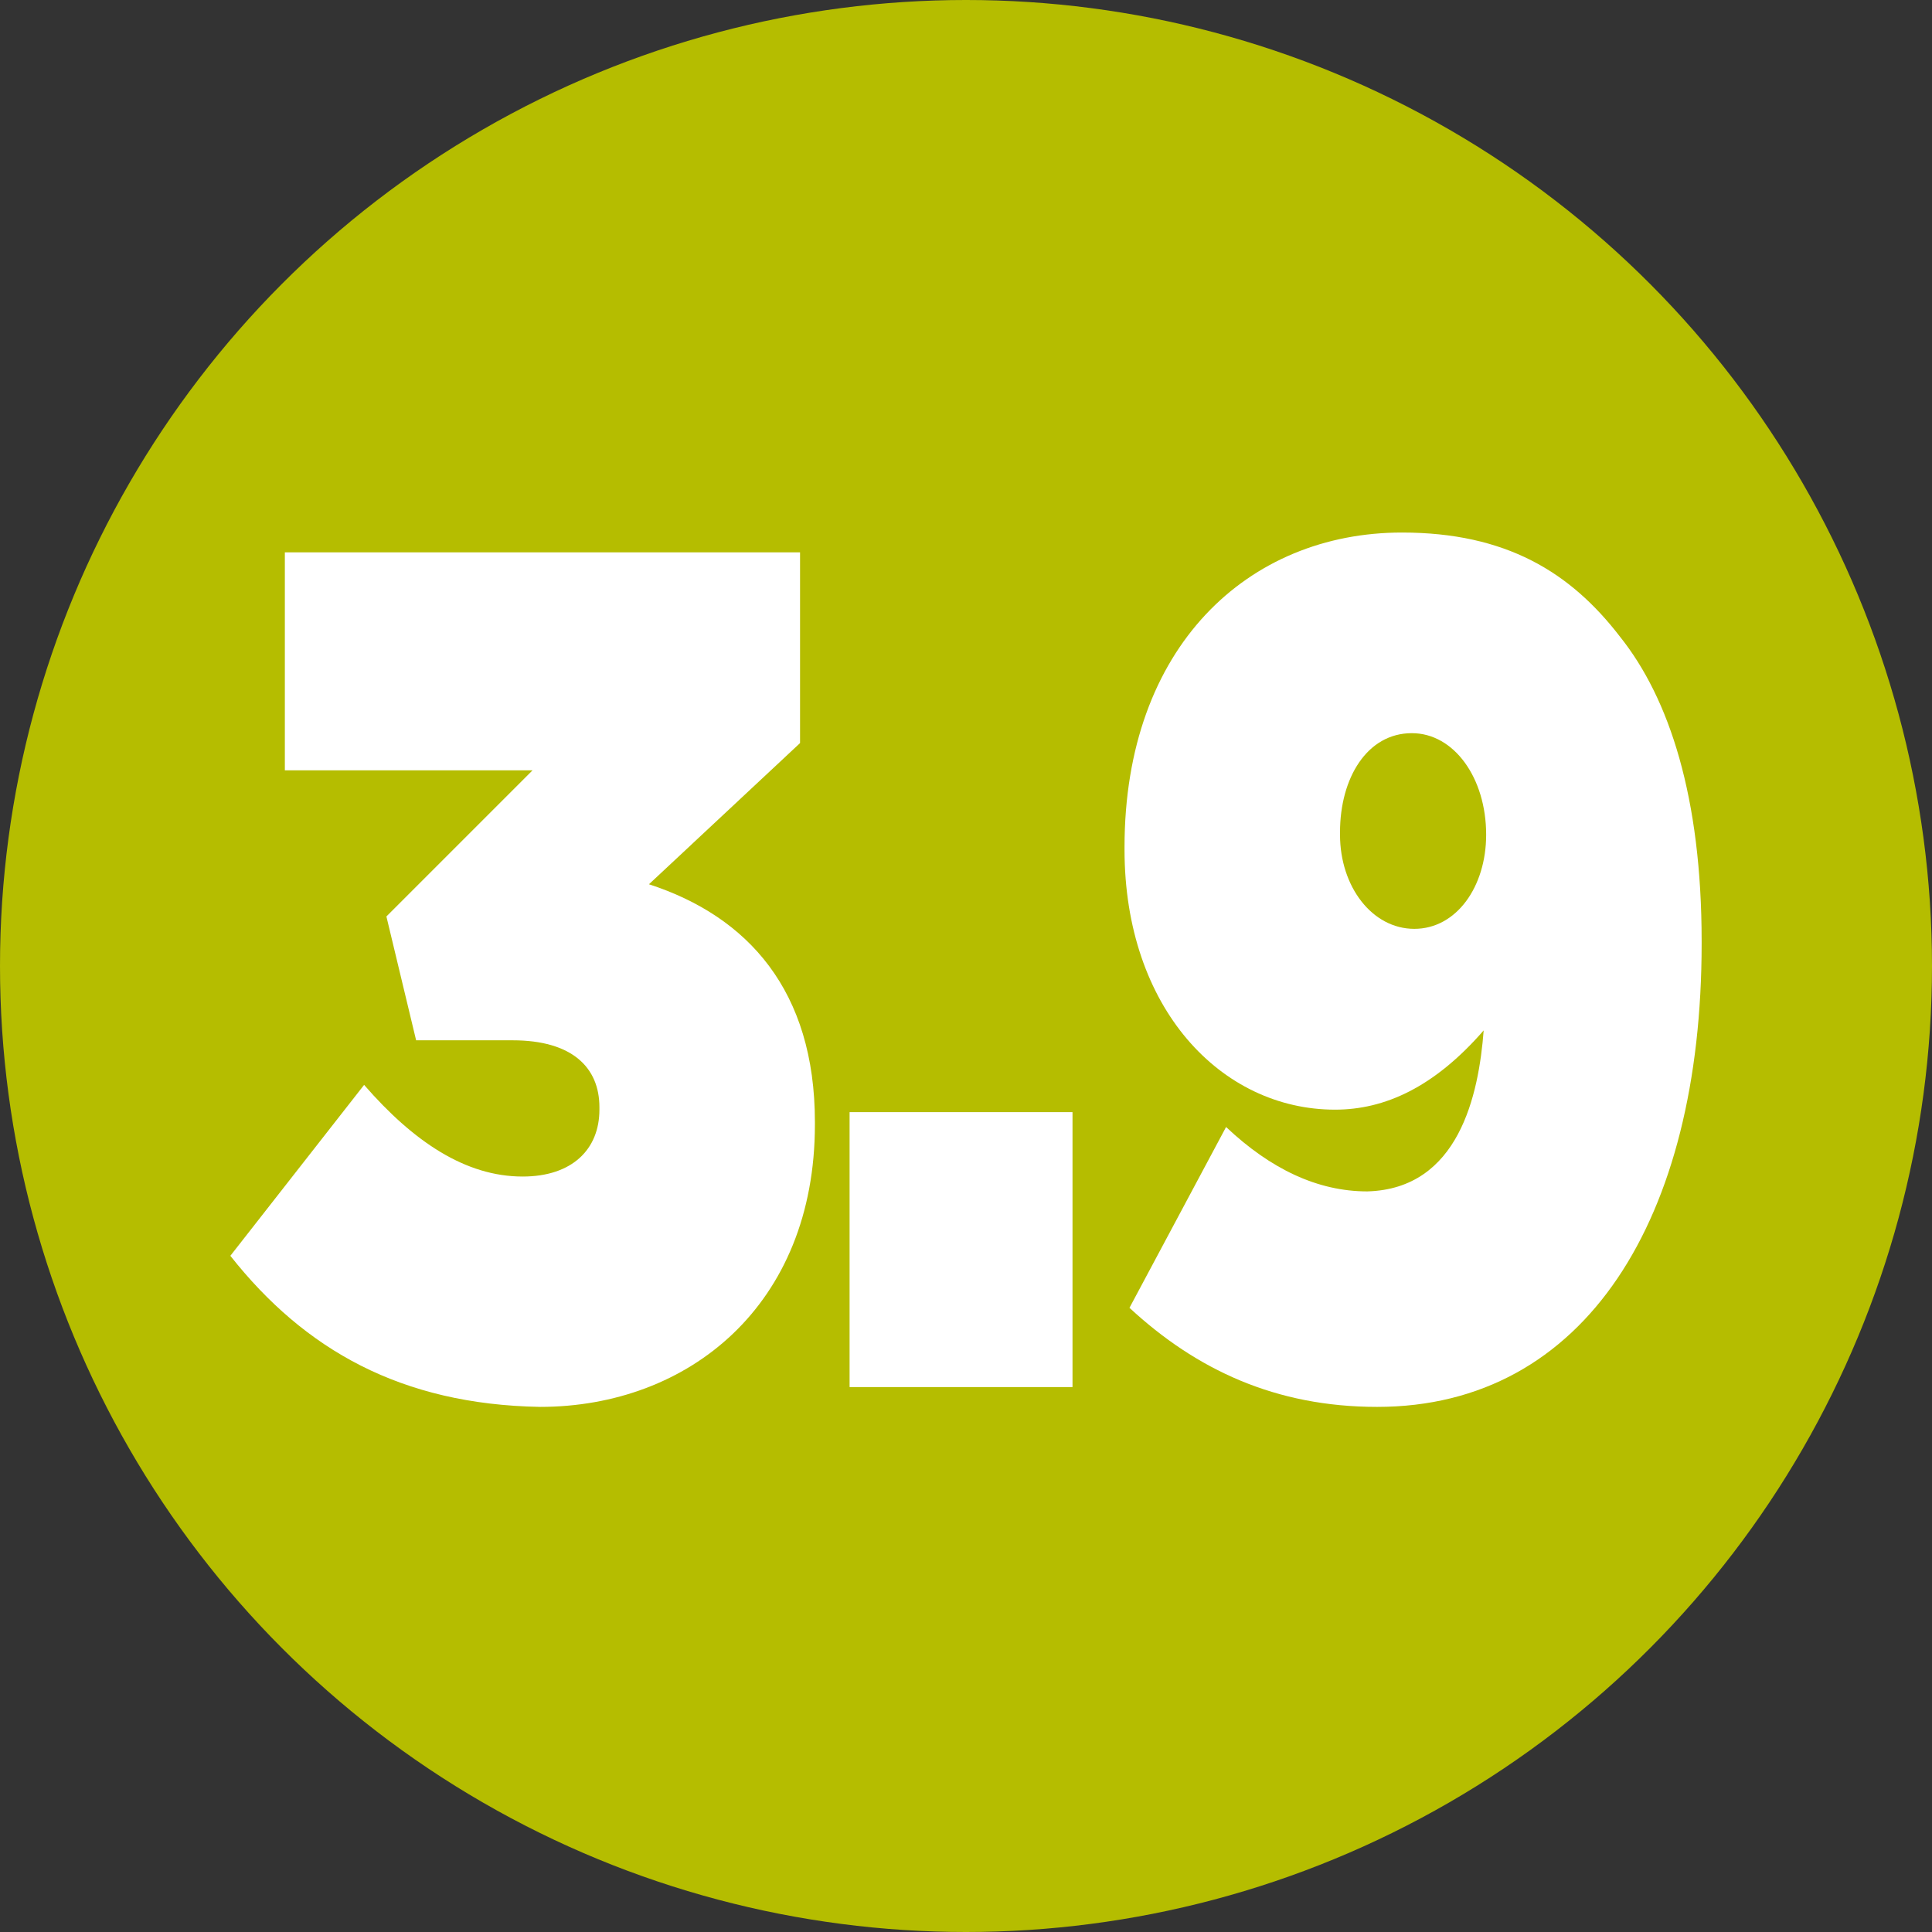 <?xml version="1.0" encoding="utf-8"?>
<!-- Generator: Adobe Illustrator 25.0.1, SVG Export Plug-In . SVG Version: 6.00 Build 0)  -->
<svg version="1.1" id="Layer_1" xmlns="http://www.w3.org/2000/svg" xmlns:xlink="http://www.w3.org/1999/xlink" x="0px" y="0px"
	 viewBox="0 0 78 78" style="enable-background:new 0 0 78 78;" xml:space="preserve">
<rect x="0" y="0" width="78" height="78" fill="#333333" stroke="none"/>
<style type="text/css">
	.st0{fill:#B5BD00;}
	.st1{enable-background:new    ;}
	.st2{fill:#FFFFFF;}
</style>
<circle class="st0" cx="39" cy="39" r="39"/>
<g class="st1">
	<path class="st2" d="M9.3,50.7l5.4-6.9c2,2.3,4.1,3.7,6.4,3.7c2,0,3.1-1.1,3.1-2.7v-0.1c0-1.6-1.1-2.7-3.5-2.7h-3.9l-1.2-5l5.9-5.9
		h-10v-8.8h20.8V30l-6.1,5.7c4,1.3,6.7,4.3,6.7,9.6v0.1c0,7.3-5.1,11.4-11.1,11.4C16.2,56.7,12.3,54.5,9.3,50.7z"/>
	<path class="st2" d="M34.3,44.9h9V56h-9V44.9z"/>
	<path class="st2" d="M59.9,41.6c-2,2.3-4,3.2-6,3.2c-4.6,0-8.5-4.1-8.5-10.5v-0.1c0-8.1,5-12.7,11.2-12.7c4.2,0,6.8,1.6,8.8,4.2
		c2,2.5,3.3,6.5,3.3,12.3v0.1c0,11.1-4.7,18.7-13.1,18.7c-4.1,0-7.3-1.5-10-4l3.9-7.3c1.8,1.7,3.7,2.6,5.7,2.6
		C58.9,48,59.7,44.2,59.9,41.6z M60,33.7L60,33.7c0-2.3-1.3-4.1-3-4.1c-1.8,0-2.9,1.8-2.9,4v0.1c0,2.1,1.3,3.8,3,3.8
		S60,35.8,60,33.7z"/>
</g>
</svg>
